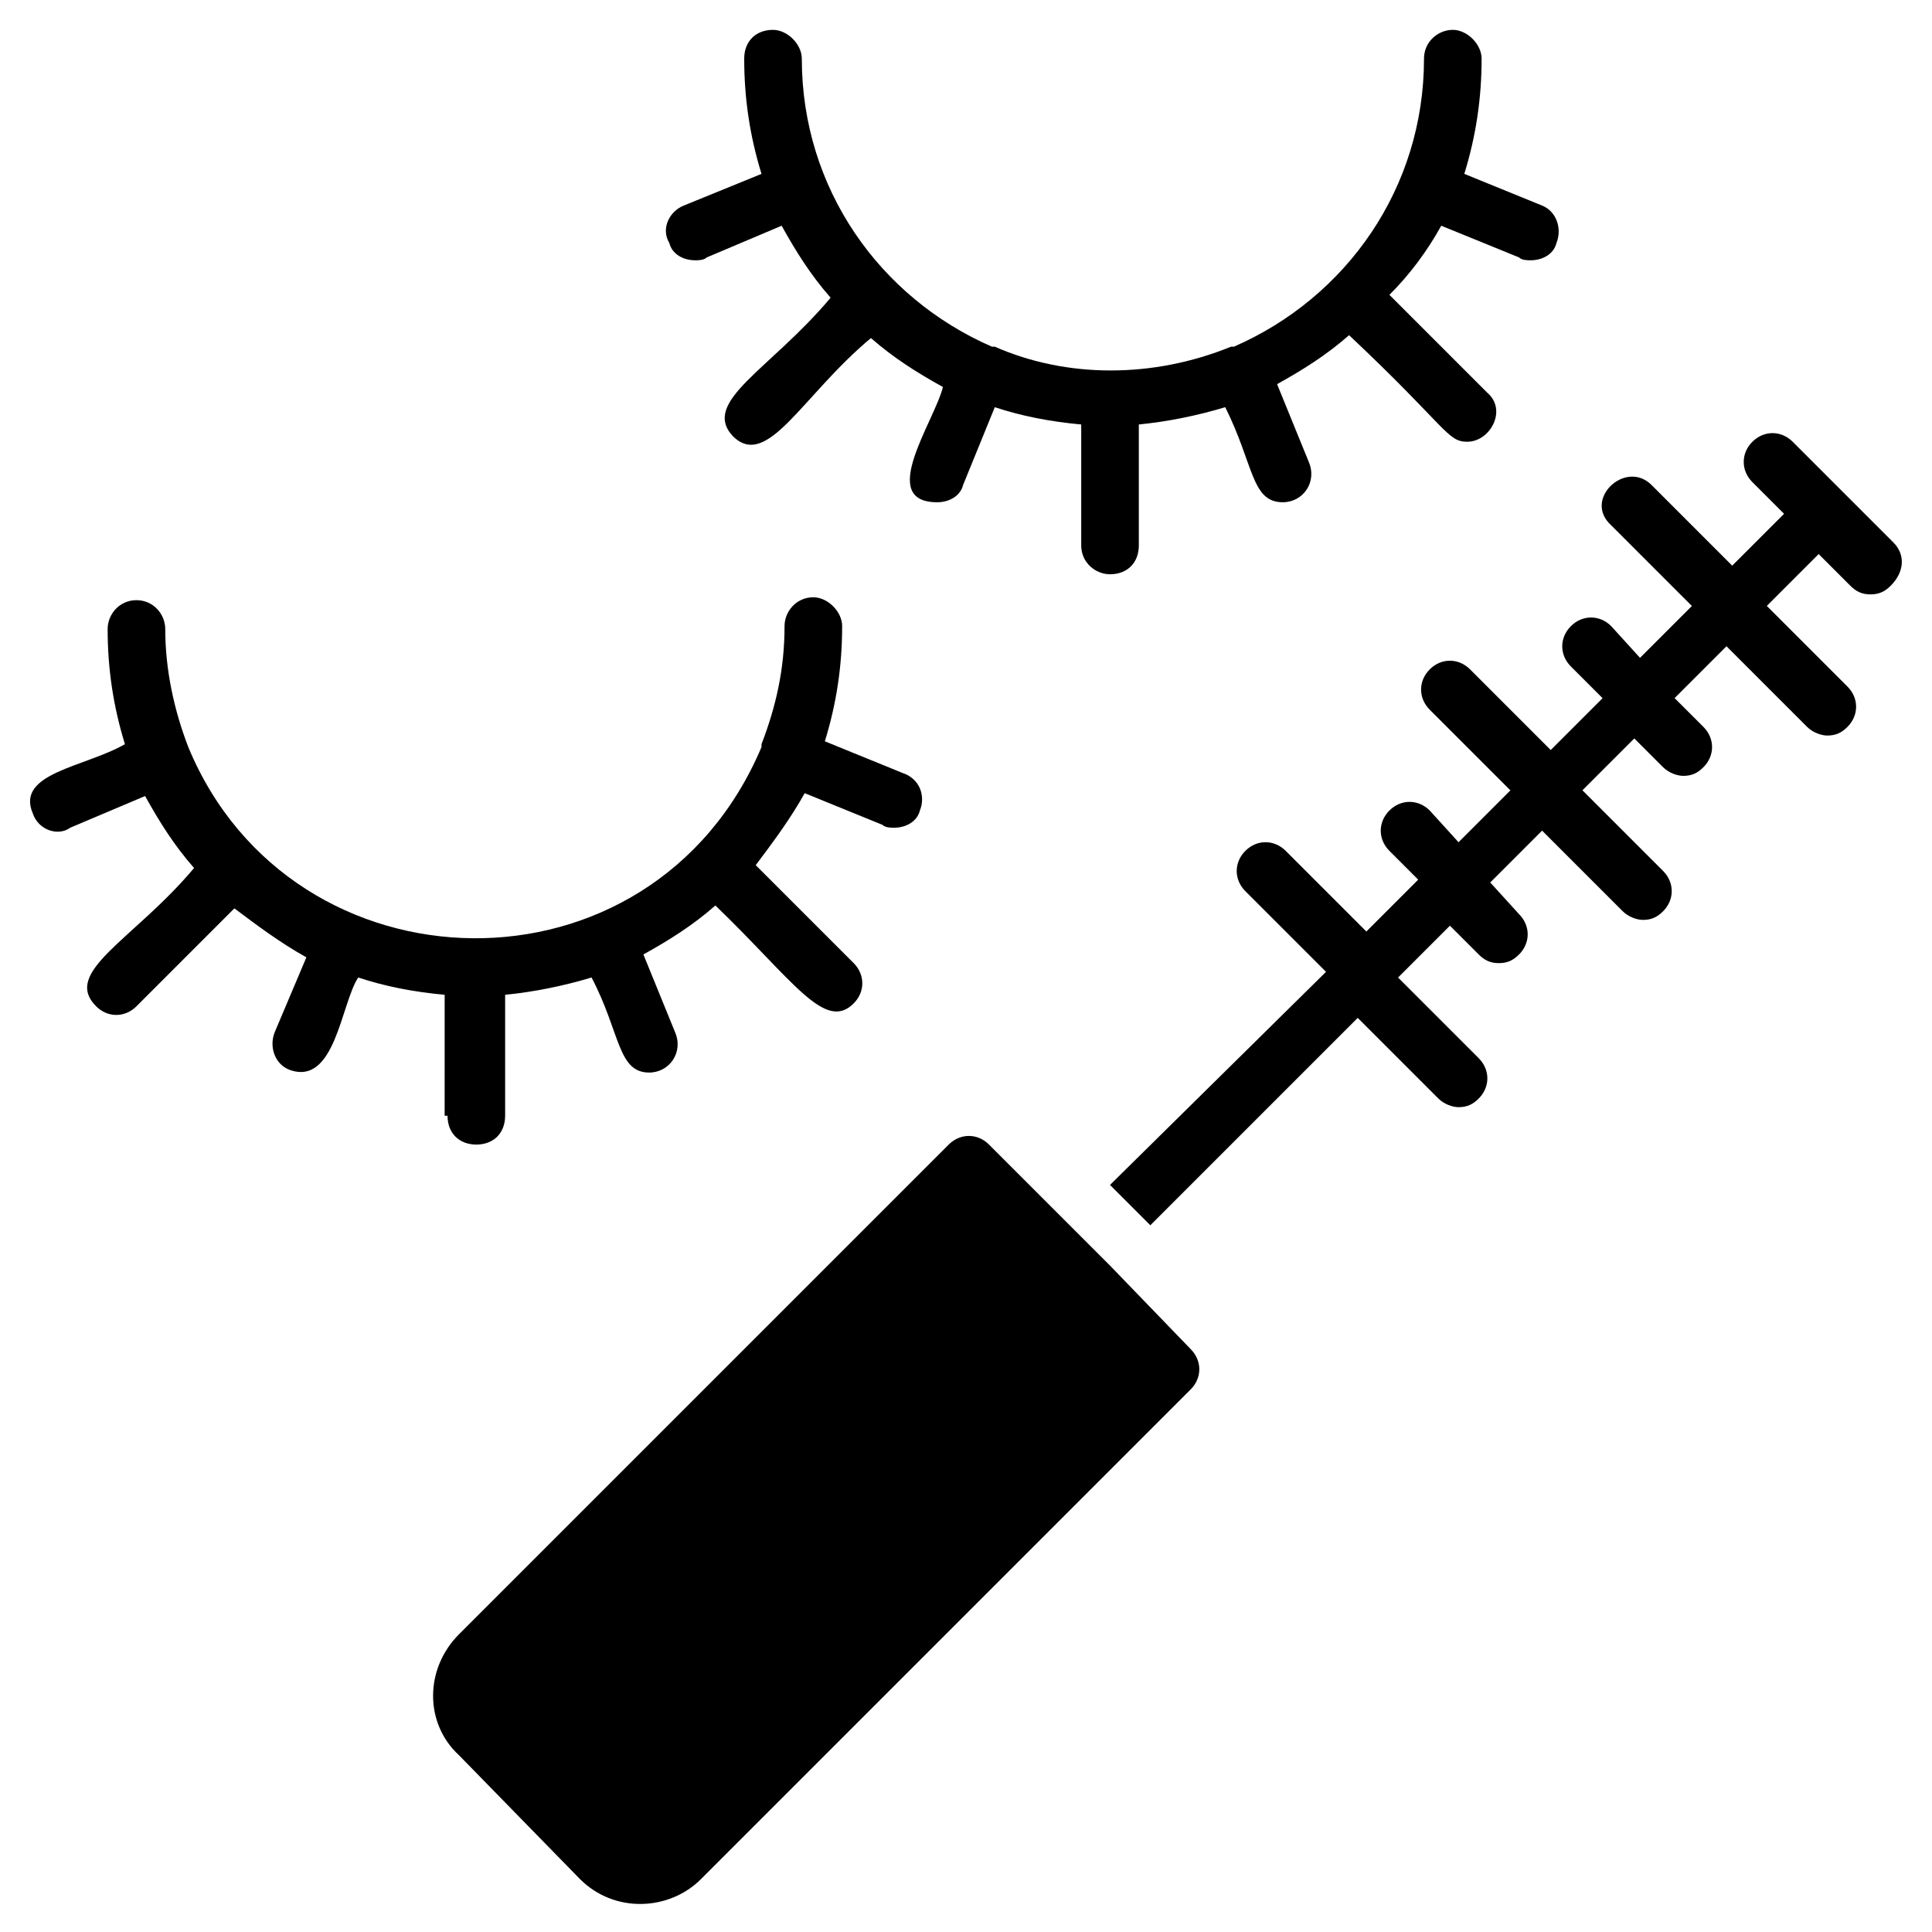 <?xml version="1.0" encoding="UTF-8"?>
<!-- Uploaded to: ICON Repo, www.iconrepo.com, Generator: ICON Repo Mixer Tools -->
<svg fill="#000000" width="800px" height="800px" version="1.1" viewBox="144 144 512 512" xmlns="http://www.w3.org/2000/svg">
 <g>
  <path d="m438.16 479.39-10.684-10.688-21.375-21.375c-3.055-3.055-7.633-3.055-10.688 0l-129.77 129.77c-9.16 9.16-9.16 23.664 0 32.062l32.062 32.824c9.16 9.16 23.664 8.398 32.062 0l129.77-129.77c3.055-3.055 3.055-7.633 0-10.688z"/>
  <path d="m328.24 212.98c0.762 0 2.289 0 3.055-0.762l19.848-8.398c3.816 6.871 7.633 12.977 12.977 19.082-16.031 19.082-34.352 27.48-25.953 36.641 9.16 9.16 18.32-10.688 36.641-25.953 6.106 5.344 12.215 9.16 19.082 12.977-2.289 9.16-17.559 30.535-1.527 30.535 3.055 0 6.106-1.527 6.871-4.582l8.398-20.609c6.871 2.289 14.504 3.816 22.902 4.582v32.062c0 4.582 3.816 7.633 7.633 7.633 4.582 0 7.633-3.055 7.633-7.633v-32.062c7.633-0.762 15.266-2.289 22.902-4.582 7.633 15.266 6.871 25.191 15.266 25.191 5.344 0 9.16-5.344 6.871-10.688l-8.398-20.609c6.871-3.816 12.977-7.633 19.082-12.977 25.953 24.426 25.953 28.242 31.297 28.242 6.106 0 10.688-8.398 5.344-12.977l-25.953-25.953c5.344-5.34 9.922-11.449 13.738-18.32l20.609 8.398c0.762 0.762 2.289 0.762 3.055 0.762 3.055 0 6.106-1.527 6.871-4.582 1.527-3.816 0-8.398-3.816-9.922l-20.609-8.398c3.055-9.922 4.582-19.848 4.582-30.535 0-3.816-3.816-7.633-7.633-7.633-3.816 0-7.633 3.055-7.633 7.633 0 34.352-20.609 63.359-50.383 76.336h-0.762c-20.609 8.398-43.512 8.398-62.594 0h-0.762c-29.777-12.973-50.387-41.98-50.387-76.332 0-3.816-3.816-7.633-7.633-7.633-4.582 0-7.633 3.055-7.633 7.633 0 10.688 1.527 20.609 4.582 30.535l-20.609 8.398c-3.816 1.527-6.106 6.106-3.816 9.922 0.758 3.055 3.812 4.578 6.863 4.578z"/>
  <path d="m645.8 287.79-26.715-26.715c-3.055-3.055-7.633-3.055-10.688 0-3.055 3.055-3.055 7.633 0 10.688l8.398 8.398-13.742 13.742-21.375-21.375c-6.871-6.871-18.32 3.816-10.688 10.688l21.375 21.375-13.742 13.742-7.633-8.398c-3.055-3.055-7.633-3.055-10.688 0-3.055 3.055-3.055 7.633 0 10.688l8.398 8.398-13.742 13.742-21.375-21.375c-3.055-3.055-7.633-3.055-10.688 0-3.055 3.055-3.055 7.633 0 10.688l21.375 21.375-13.742 13.742-7.633-8.398c-3.055-3.055-7.633-3.055-10.688 0-3.055 3.055-3.055 7.633 0 10.688l7.633 7.633-13.742 13.742-21.375-21.375c-3.055-3.055-7.633-3.055-10.688 0-3.055 3.055-3.055 7.633 0 10.688l21.375 21.375-57.246 56.473 10.688 10.688 54.961-54.961 21.375 21.375c1.527 1.527 3.816 2.289 5.344 2.289 2.289 0 3.816-0.762 5.344-2.289 3.055-3.055 3.055-7.633 0-10.688l-21.375-21.375 13.742-13.742 7.633 7.633c1.527 1.527 3.055 2.289 5.344 2.289s3.816-0.762 5.344-2.289c3.055-3.055 3.055-7.633 0-10.688l-7.633-8.398 13.742-13.742 21.375 21.375c1.527 1.527 3.816 2.289 5.344 2.289 2.289 0 3.816-0.762 5.344-2.289 3.055-3.055 3.055-7.633 0-10.688l-21.375-21.375 13.742-13.742 7.633 7.633c1.527 1.527 3.816 2.289 5.344 2.289 2.289 0 3.816-0.762 5.344-2.289 3.055-3.055 3.055-7.633 0-10.688l-7.633-7.633 13.742-13.742 21.375 21.375c1.527 1.527 3.816 2.289 5.344 2.289 2.289 0 3.816-0.762 5.344-2.289 3.055-3.055 3.055-7.633 0-10.688l-21.375-21.375 13.742-13.742 8.398 8.398c1.527 1.527 3.055 2.289 5.344 2.289s3.816-0.762 5.344-2.289c3.805-3.805 3.805-8.383 0.75-11.438z"/>
  <path d="m262.6 439.69c0 4.582 3.055 7.633 7.633 7.633 4.582 0 7.633-3.055 7.633-7.633v-32.059c7.633-0.762 15.266-2.289 22.902-4.582 7.633 14.504 6.871 25.191 15.266 25.191 5.344 0 9.16-5.344 6.871-10.688l-8.398-20.609c6.871-3.816 12.977-7.633 19.082-12.977 20.609 19.848 29.008 33.586 36.641 25.953 3.055-3.055 3.055-7.633 0-10.688l-25.953-25.953c4.582-6.106 9.16-12.215 12.977-19.082l20.609 8.398c0.762 0.762 2.289 0.762 3.055 0.762 3.055 0 6.106-1.527 6.871-4.582 1.527-3.816 0-8.398-4.582-9.922l-20.609-8.398c3.055-9.922 4.582-19.848 4.582-30.535 0-3.816-3.816-7.633-7.633-7.633-4.582 0-7.633 3.816-7.633 7.633 0 11.449-2.289 21.375-6.106 31.297v0.762c-29.012 68.703-124.43 66.414-151.91 0.004-3.816-9.922-6.106-20.609-6.106-31.297 0-3.816-3.055-7.633-7.633-7.633-4.582 0-7.633 3.816-7.633 7.633 0 10.688 1.527 20.609 4.582 30.535-10.688 6.106-29.008 7.633-24.426 18.32 1.527 4.582 6.871 6.106 9.922 3.816l19.848-8.398c3.816 6.871 7.633 12.977 12.977 19.082-16.031 19.082-35.113 27.48-25.953 36.641 3.055 3.055 7.633 3.055 10.688 0l25.949-25.953c6.106 4.582 12.215 9.16 19.082 12.977l-8.395 19.848c-1.527 3.816 0 8.398 3.816 9.922 12.215 4.582 13.742-17.559 18.32-24.426 6.871 2.289 14.504 3.816 22.902 4.582l-0.004 32.059z"/>
 </g>
</svg>
